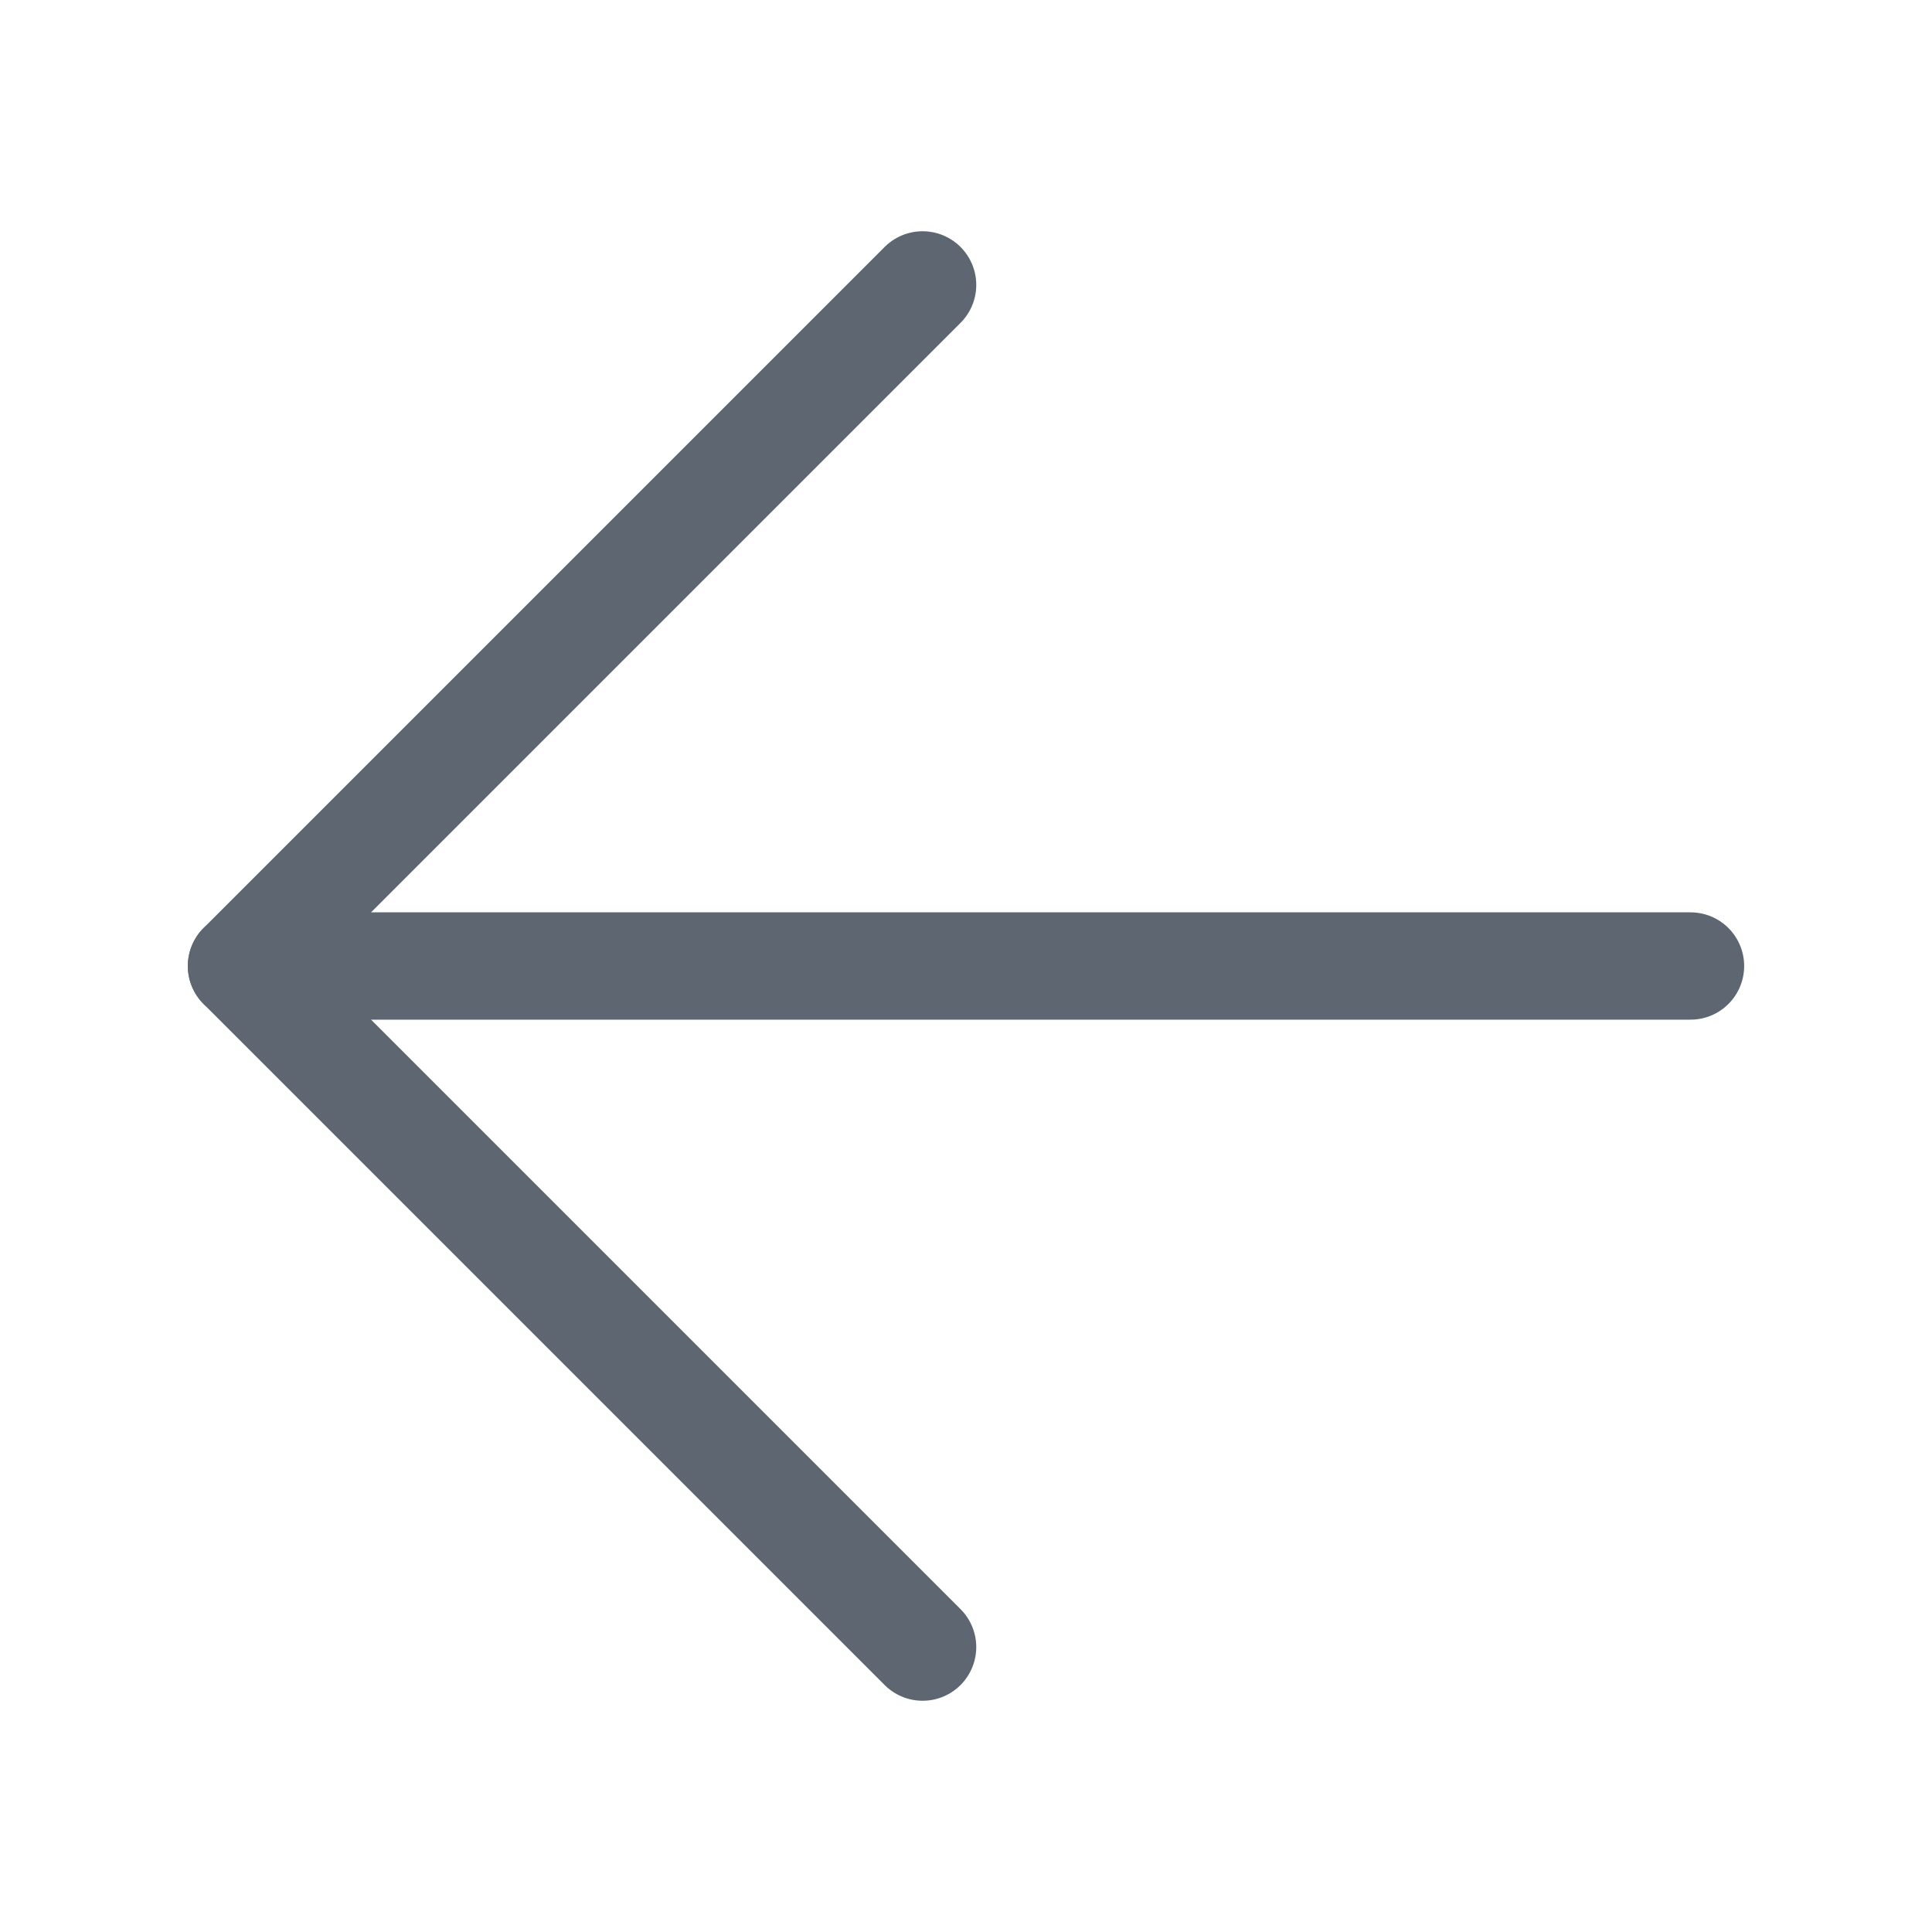 <svg width="36" height="36" viewBox="0 0 36 36" fill="none" xmlns="http://www.w3.org/2000/svg">
<g clip-path="url(#clip0_2802_69030)">
<path d="M17.191 5.309L4.5 18L17.191 30.691" stroke="#5E6672" stroke-width="2" stroke-linecap="round" stroke-linejoin="round"/>
<path d="M4.5 18L31.5 18" stroke="#5E6672" stroke-width="2" stroke-linecap="round" stroke-linejoin="round"/>
</g>
<defs>
<clipPath id="clip0_2802_69030">
<rect width="36" height="36" fill="white"/>
</clipPath>
</defs>
</svg>
